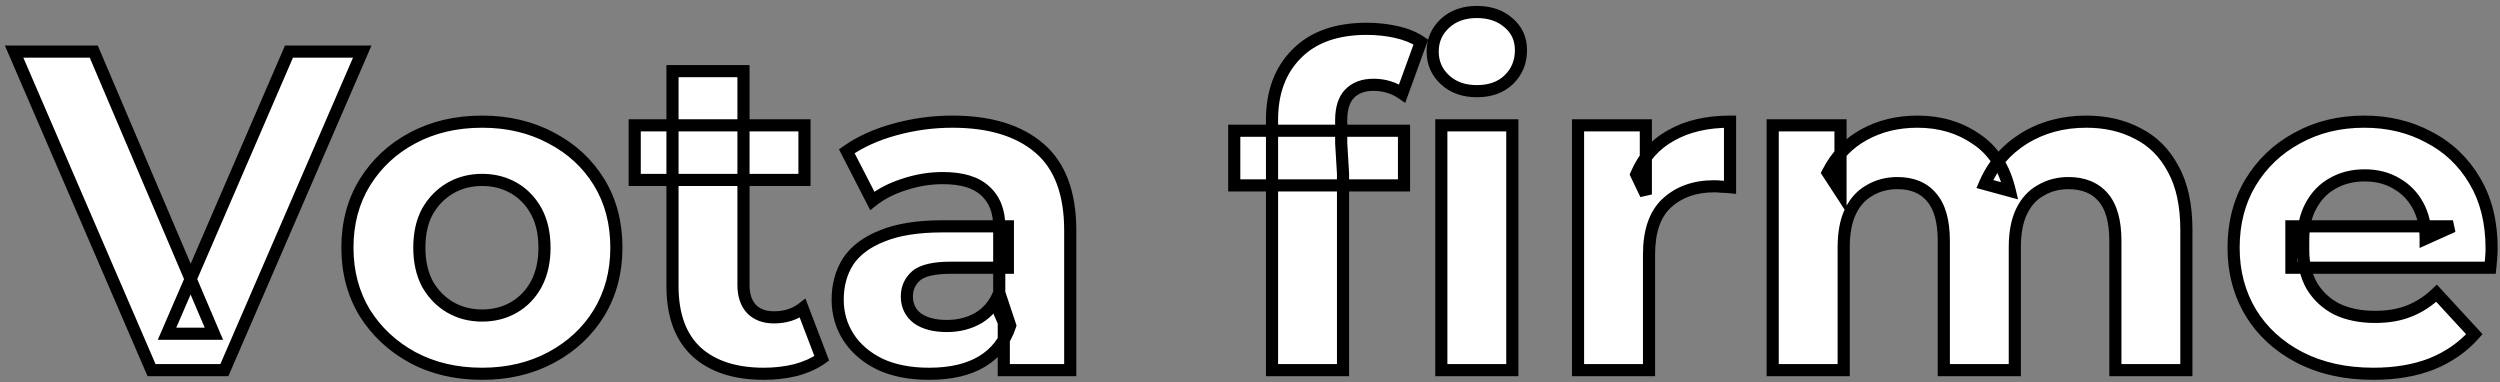 <svg xmlns="http://www.w3.org/2000/svg" width="412" height="63" viewBox="0 0 412 63" fill="none"><rect x="0" y="0" width="412" height="63" fill="#808080" stroke="none"/><mask id="path-1-outside-1_72_179" maskUnits="userSpaceOnUse" x="0" y="0" width="412" height="63" fill="black"><rect fill="white" width="412" height="63"></rect><path d="M24.975 61L2.325 8.5H15.45L35.25 55H27.525L47.625 8.5H59.7L36.975 61H24.975ZM79.456 61.6C75.156 61.6 71.331 60.7 67.981 58.9C64.68 57.1 62.056 54.65 60.105 51.55C58.206 48.4 57.255 44.825 57.255 40.825C57.255 36.775 58.206 33.2 60.105 30.1C62.056 26.95 64.68 24.5 67.981 22.75C71.331 20.95 75.156 20.05 79.456 20.05C83.706 20.05 87.505 20.95 90.856 22.75C94.206 24.5 96.831 26.925 98.731 30.025C100.63 33.125 101.58 36.725 101.58 40.825C101.58 44.825 100.63 48.4 98.731 51.55C96.831 54.65 94.206 57.1 90.856 58.9C87.505 60.7 83.706 61.6 79.456 61.6ZM79.456 52C81.406 52 83.156 51.55 84.706 50.65C86.255 49.75 87.481 48.475 88.38 46.825C89.281 45.125 89.731 43.125 89.731 40.825C89.731 38.475 89.281 36.475 88.38 34.825C87.481 33.175 86.255 31.9 84.706 31C83.156 30.1 81.406 29.65 79.456 29.65C77.505 29.65 75.755 30.1 74.206 31C72.656 31.9 71.406 33.175 70.456 34.825C69.555 36.475 69.106 38.475 69.106 40.825C69.106 43.125 69.555 45.125 70.456 46.825C71.406 48.475 72.656 49.75 74.206 50.65C75.755 51.55 77.505 52 79.456 52ZM125.901 61.6C121.151 61.6 117.451 60.4 114.801 58C112.151 55.55 110.826 51.925 110.826 47.125V11.725H122.526V46.975C122.526 48.675 122.976 50 123.876 50.95C124.776 51.85 126.001 52.3 127.551 52.3C129.401 52.3 130.976 51.8 132.276 50.8L135.426 59.05C134.226 59.9 132.776 60.55 131.076 61C129.426 61.4 127.701 61.6 125.901 61.6ZM104.601 29.65V20.65H132.576V29.65H104.601ZM165.425 61V53.125L164.675 51.4V37.3C164.675 34.8 163.9 32.85 162.35 31.45C160.85 30.05 158.525 29.35 155.375 29.35C153.225 29.35 151.1 29.7 149 30.4C146.95 31.05 145.2 31.95 143.75 33.1L139.55 24.925C141.75 23.375 144.4 22.175 147.5 21.325C150.6 20.475 153.75 20.05 156.95 20.05C163.1 20.05 167.875 21.5 171.275 24.4C174.675 27.3 176.375 31.825 176.375 37.975V61H165.425ZM153.125 61.6C149.975 61.6 147.275 61.075 145.025 60.025C142.775 58.925 141.05 57.45 139.85 55.6C138.65 53.75 138.05 51.675 138.05 49.375C138.05 46.975 138.625 44.875 139.775 43.075C140.975 41.275 142.85 39.875 145.4 38.875C147.95 37.825 151.275 37.3 155.375 37.3H166.1V44.125H156.65C153.9 44.125 152 44.575 150.95 45.475C149.95 46.375 149.45 47.5 149.45 48.85C149.45 50.35 150.025 51.55 151.175 52.45C152.375 53.3 154 53.725 156.05 53.725C158 53.725 159.75 53.275 161.3 52.375C162.85 51.425 163.975 50.05 164.675 48.25L166.475 53.65C165.625 56.25 164.075 58.225 161.825 59.575C159.575 60.925 156.675 61.6 153.125 61.6ZM209.63 61V19.75C209.63 15.2 210.98 11.575 213.68 8.875C216.38 6.125 220.23 4.75 225.23 4.75C226.93 4.75 228.555 4.925 230.105 5.275C231.705 5.625 233.055 6.175 234.155 6.925L231.08 15.4C230.43 14.95 229.705 14.6 228.905 14.35C228.105 14.1 227.255 13.975 226.355 13.975C224.655 13.975 223.33 14.475 222.38 15.475C221.48 16.425 221.03 17.875 221.03 19.825V23.575L221.33 28.6V61H209.63ZM203.405 30.55V21.55H231.38V30.55H203.405ZM237.53 61V20.65H249.23V61H237.53ZM243.38 15.025C241.23 15.025 239.48 14.4 238.13 13.15C236.78 11.9 236.105 10.35 236.105 8.5C236.105 6.65 236.78 5.1 238.13 3.85C239.48 2.6 241.23 1.975 243.38 1.975C245.53 1.975 247.28 2.575 248.63 3.775C249.98 4.925 250.655 6.425 250.655 8.275C250.655 10.225 249.98 11.85 248.63 13.15C247.33 14.4 245.58 15.025 243.38 15.025ZM260.06 61V20.65H271.235V32.05L269.66 28.75C270.86 25.9 272.785 23.75 275.435 22.3C278.085 20.8 281.31 20.05 285.11 20.05V30.85C284.61 30.8 284.16 30.775 283.76 30.775C283.36 30.725 282.935 30.7 282.485 30.7C279.285 30.7 276.685 31.625 274.685 33.475C272.735 35.275 271.76 38.1 271.76 41.95V61H260.06ZM292.14 61V20.65H303.315V31.675L301.215 28.45C302.615 25.7 304.59 23.625 307.14 22.225C309.74 20.775 312.69 20.05 315.99 20.05C319.69 20.05 322.915 21 325.665 22.9C328.465 24.75 330.315 27.6 331.215 31.45L327.09 30.325C328.44 27.175 330.59 24.675 333.54 22.825C336.54 20.975 339.965 20.05 343.815 20.05C347.015 20.05 349.84 20.7 352.29 22C354.79 23.25 356.74 25.2 358.14 27.85C359.59 30.45 360.315 33.8 360.315 37.9V61H348.615V39.7C348.615 36.45 347.94 34.05 346.59 32.5C345.24 30.95 343.34 30.175 340.89 30.175C339.19 30.175 337.665 30.575 336.315 31.375C334.965 32.125 333.915 33.275 333.165 34.825C332.415 36.375 332.04 38.35 332.04 40.75V61H320.34V39.7C320.34 36.45 319.665 34.05 318.315 32.5C317.015 30.95 315.14 30.175 312.69 30.175C310.99 30.175 309.465 30.575 308.115 31.375C306.765 32.125 305.715 33.275 304.965 34.825C304.215 36.375 303.84 38.35 303.84 40.75V61H292.14ZM391.12 61.6C386.52 61.6 382.47 60.7 378.97 58.9C375.52 57.1 372.845 54.65 370.945 51.55C369.045 48.4 368.095 44.825 368.095 40.825C368.095 36.775 369.02 33.2 370.87 30.1C372.77 26.95 375.345 24.5 378.595 22.75C381.845 20.95 385.52 20.05 389.62 20.05C393.57 20.05 397.12 20.9 400.27 22.6C403.47 24.25 405.995 26.65 407.845 29.8C409.695 32.9 410.62 36.625 410.62 40.975C410.62 41.425 410.595 41.95 410.545 42.55C410.495 43.1 410.445 43.625 410.395 44.125H377.62V37.3H404.245L399.745 39.325C399.745 37.225 399.32 35.4 398.47 33.85C397.62 32.3 396.445 31.1 394.945 30.25C393.445 29.35 391.695 28.9 389.695 28.9C387.695 28.9 385.92 29.35 384.37 30.25C382.87 31.1 381.695 32.325 380.845 33.925C379.995 35.475 379.57 37.325 379.57 39.475V41.275C379.57 43.475 380.045 45.425 380.995 47.125C381.995 48.775 383.37 50.05 385.12 50.95C386.92 51.8 389.02 52.225 391.42 52.225C393.57 52.225 395.445 51.9 397.045 51.25C398.695 50.6 400.195 49.625 401.545 48.325L407.77 55.075C405.92 57.175 403.595 58.8 400.795 59.95C397.995 61.05 394.77 61.6 391.12 61.6Z"></path></mask><path d="M24.975 61L2.325 8.5H15.45L35.25 55H27.525L47.625 8.5H59.7L36.975 61H24.975ZM79.456 61.6C75.156 61.6 71.331 60.7 67.981 58.9C64.68 57.1 62.056 54.65 60.105 51.55C58.206 48.4 57.255 44.825 57.255 40.825C57.255 36.775 58.206 33.2 60.105 30.1C62.056 26.95 64.68 24.5 67.981 22.75C71.331 20.95 75.156 20.05 79.456 20.05C83.706 20.05 87.505 20.95 90.856 22.75C94.206 24.5 96.831 26.925 98.731 30.025C100.63 33.125 101.58 36.725 101.58 40.825C101.58 44.825 100.63 48.4 98.731 51.55C96.831 54.65 94.206 57.1 90.856 58.9C87.505 60.7 83.706 61.6 79.456 61.6ZM79.456 52C81.406 52 83.156 51.55 84.706 50.65C86.255 49.75 87.481 48.475 88.38 46.825C89.281 45.125 89.731 43.125 89.731 40.825C89.731 38.475 89.281 36.475 88.38 34.825C87.481 33.175 86.255 31.9 84.706 31C83.156 30.1 81.406 29.65 79.456 29.65C77.505 29.65 75.755 30.1 74.206 31C72.656 31.9 71.406 33.175 70.456 34.825C69.555 36.475 69.106 38.475 69.106 40.825C69.106 43.125 69.555 45.125 70.456 46.825C71.406 48.475 72.656 49.75 74.206 50.65C75.755 51.55 77.505 52 79.456 52ZM125.901 61.6C121.151 61.6 117.451 60.4 114.801 58C112.151 55.55 110.826 51.925 110.826 47.125V11.725H122.526V46.975C122.526 48.675 122.976 50 123.876 50.95C124.776 51.85 126.001 52.3 127.551 52.3C129.401 52.3 130.976 51.8 132.276 50.8L135.426 59.05C134.226 59.9 132.776 60.55 131.076 61C129.426 61.4 127.701 61.6 125.901 61.6ZM104.601 29.65V20.65H132.576V29.65H104.601ZM165.425 61V53.125L164.675 51.4V37.3C164.675 34.8 163.9 32.85 162.35 31.45C160.85 30.05 158.525 29.35 155.375 29.35C153.225 29.35 151.1 29.7 149 30.4C146.95 31.05 145.2 31.95 143.75 33.1L139.55 24.925C141.75 23.375 144.4 22.175 147.5 21.325C150.6 20.475 153.75 20.05 156.95 20.05C163.1 20.05 167.875 21.5 171.275 24.4C174.675 27.3 176.375 31.825 176.375 37.975V61H165.425ZM153.125 61.6C149.975 61.6 147.275 61.075 145.025 60.025C142.775 58.925 141.05 57.45 139.85 55.6C138.65 53.75 138.05 51.675 138.05 49.375C138.05 46.975 138.625 44.875 139.775 43.075C140.975 41.275 142.85 39.875 145.4 38.875C147.95 37.825 151.275 37.3 155.375 37.3H166.1V44.125H156.65C153.9 44.125 152 44.575 150.95 45.475C149.95 46.375 149.45 47.5 149.45 48.85C149.45 50.35 150.025 51.55 151.175 52.45C152.375 53.3 154 53.725 156.05 53.725C158 53.725 159.75 53.275 161.3 52.375C162.85 51.425 163.975 50.05 164.675 48.25L166.475 53.65C165.625 56.25 164.075 58.225 161.825 59.575C159.575 60.925 156.675 61.6 153.125 61.6ZM209.63 61V19.75C209.63 15.2 210.98 11.575 213.68 8.875C216.38 6.125 220.23 4.75 225.23 4.75C226.93 4.75 228.555 4.925 230.105 5.275C231.705 5.625 233.055 6.175 234.155 6.925L231.08 15.4C230.43 14.95 229.705 14.6 228.905 14.35C228.105 14.1 227.255 13.975 226.355 13.975C224.655 13.975 223.33 14.475 222.38 15.475C221.48 16.425 221.03 17.875 221.03 19.825V23.575L221.33 28.6V61H209.63ZM203.405 30.55V21.55H231.38V30.55H203.405ZM237.53 61V20.65H249.23V61H237.53ZM243.38 15.025C241.23 15.025 239.48 14.4 238.13 13.15C236.78 11.9 236.105 10.35 236.105 8.5C236.105 6.65 236.78 5.1 238.13 3.85C239.48 2.6 241.23 1.975 243.38 1.975C245.53 1.975 247.28 2.575 248.63 3.775C249.98 4.925 250.655 6.425 250.655 8.275C250.655 10.225 249.98 11.85 248.63 13.15C247.33 14.4 245.58 15.025 243.38 15.025ZM260.06 61V20.65H271.235V32.05L269.66 28.75C270.86 25.9 272.785 23.75 275.435 22.3C278.085 20.8 281.31 20.05 285.11 20.05V30.85C284.61 30.8 284.16 30.775 283.76 30.775C283.36 30.725 282.935 30.7 282.485 30.7C279.285 30.7 276.685 31.625 274.685 33.475C272.735 35.275 271.76 38.1 271.76 41.95V61H260.06ZM292.14 61V20.65H303.315V31.675L301.215 28.45C302.615 25.7 304.59 23.625 307.14 22.225C309.74 20.775 312.69 20.05 315.99 20.05C319.69 20.05 322.915 21 325.665 22.9C328.465 24.75 330.315 27.6 331.215 31.45L327.09 30.325C328.44 27.175 330.59 24.675 333.54 22.825C336.54 20.975 339.965 20.05 343.815 20.05C347.015 20.05 349.84 20.7 352.29 22C354.79 23.25 356.74 25.2 358.14 27.85C359.59 30.45 360.315 33.8 360.315 37.9V61H348.615V39.7C348.615 36.45 347.94 34.05 346.59 32.5C345.24 30.95 343.34 30.175 340.89 30.175C339.19 30.175 337.665 30.575 336.315 31.375C334.965 32.125 333.915 33.275 333.165 34.825C332.415 36.375 332.04 38.35 332.04 40.75V61H320.34V39.7C320.34 36.45 319.665 34.05 318.315 32.5C317.015 30.95 315.14 30.175 312.69 30.175C310.99 30.175 309.465 30.575 308.115 31.375C306.765 32.125 305.715 33.275 304.965 34.825C304.215 36.375 303.84 38.35 303.84 40.75V61H292.14ZM391.12 61.6C386.52 61.6 382.47 60.7 378.97 58.9C375.52 57.1 372.845 54.65 370.945 51.55C369.045 48.4 368.095 44.825 368.095 40.825C368.095 36.775 369.02 33.2 370.87 30.1C372.77 26.95 375.345 24.5 378.595 22.75C381.845 20.95 385.52 20.05 389.62 20.05C393.57 20.05 397.12 20.9 400.27 22.6C403.47 24.25 405.995 26.65 407.845 29.8C409.695 32.9 410.62 36.625 410.62 40.975C410.62 41.425 410.595 41.95 410.545 42.55C410.495 43.1 410.445 43.625 410.395 44.125H377.62V37.3H404.245L399.745 39.325C399.745 37.225 399.32 35.4 398.47 33.85C397.62 32.3 396.445 31.1 394.945 30.25C393.445 29.35 391.695 28.9 389.695 28.9C387.695 28.9 385.92 29.35 384.37 30.25C382.87 31.1 381.695 32.325 380.845 33.925C379.995 35.475 379.57 37.325 379.57 39.475V41.275C379.57 43.475 380.045 45.425 380.995 47.125C381.995 48.775 383.37 50.05 385.12 50.95C386.92 51.8 389.02 52.225 391.42 52.225C393.57 52.225 395.445 51.9 397.045 51.25C398.695 50.6 400.195 49.625 401.545 48.325L407.77 55.075C405.92 57.175 403.595 58.8 400.795 59.95C397.995 61.05 394.77 61.6 391.12 61.6Z" fill="white"></path><path d="M24.975 61L24.057 61.396L24.317 62H24.975V61ZM2.325 8.5V7.5H0.804L1.407 8.896L2.325 8.5ZM15.45 8.5L16.37 8.108L16.111 7.5H15.45V8.5ZM35.25 55V56H36.763L36.17 54.608L35.25 55ZM27.525 55L26.607 54.603L26.003 56H27.525V55ZM47.625 8.5V7.5H46.968L46.707 8.103L47.625 8.5ZM59.7 8.5L60.618 8.897L61.222 7.5H59.7V8.5ZM36.975 61V62H37.632L37.893 61.397L36.975 61ZM25.893 60.604L3.243 8.104L1.407 8.896L24.057 61.396L25.893 60.604ZM2.325 9.5H15.45V7.5H2.325V9.5ZM14.53 8.892L34.33 55.392L36.17 54.608L16.37 8.108L14.53 8.892ZM35.25 54H27.525V56H35.25V54ZM28.443 55.397L48.543 8.897L46.707 8.103L26.607 54.603L28.443 55.397ZM47.625 9.5H59.7V7.5H47.625V9.5ZM58.782 8.103L36.057 60.603L37.893 61.397L60.618 8.897L58.782 8.103ZM36.975 60H24.975V62H36.975V60ZM67.981 58.9L67.502 59.778L67.507 59.781L67.981 58.9ZM60.105 51.55L59.249 52.066L59.254 52.075L59.259 52.083L60.105 51.55ZM60.105 30.1L59.255 29.574L59.253 29.577L60.105 30.1ZM67.981 22.75L68.449 23.634L68.454 23.631L67.981 22.75ZM90.856 22.75L90.382 23.631L90.392 23.636L90.856 22.75ZM98.731 51.55L99.583 52.073L99.587 52.066L98.731 51.55ZM90.856 58.9L90.382 58.019L90.856 58.9ZM84.706 50.65L85.208 51.515L84.706 50.65ZM88.38 46.825L89.258 47.304L89.264 47.293L88.38 46.825ZM88.38 34.825L87.503 35.304L88.38 34.825ZM84.706 31L84.203 31.865L84.706 31ZM74.206 31L74.708 31.865L74.206 31ZM70.456 34.825L69.589 34.326L69.583 34.336L69.578 34.346L70.456 34.825ZM70.456 46.825L69.572 47.293L69.58 47.309L69.589 47.324L70.456 46.825ZM74.206 50.65L74.708 49.785L74.206 50.65ZM79.456 60.6C75.299 60.6 71.64 59.731 68.454 58.019L67.507 59.781C71.021 61.669 75.012 62.6 79.456 62.6V60.6ZM68.459 58.022C65.305 56.302 62.809 53.969 60.952 51.017L59.259 52.083C61.303 55.331 64.056 57.898 67.502 59.778L68.459 58.022ZM60.962 51.033C59.164 48.053 58.255 44.659 58.255 40.825H56.255C56.255 44.991 57.247 48.747 59.249 52.066L60.962 51.033ZM58.255 40.825C58.255 36.938 59.165 33.548 60.958 30.623L59.253 29.577C57.246 32.852 56.255 36.612 56.255 40.825H58.255ZM60.956 30.626C62.812 27.628 65.304 25.301 68.449 23.634L67.512 21.866C64.057 23.699 61.299 26.272 59.255 29.574L60.956 30.626ZM68.454 23.631C71.64 21.919 75.299 21.05 79.456 21.05V19.05C75.012 19.05 71.021 19.981 67.507 21.869L68.454 23.631ZM79.456 21.05C83.56 21.05 87.194 21.918 90.382 23.631L91.329 21.869C87.817 19.982 83.851 19.05 79.456 19.05V21.05ZM90.392 23.636C93.589 25.306 96.076 27.608 97.878 30.548L99.583 29.502C97.585 26.242 94.822 23.694 91.319 21.864L90.392 23.636ZM97.878 30.548C99.67 33.471 100.58 36.885 100.58 40.825H102.58C102.58 36.565 101.591 32.779 99.583 29.502L97.878 30.548ZM100.58 40.825C100.58 44.659 99.672 48.053 97.874 51.033L99.587 52.066C101.589 48.747 102.58 44.991 102.58 40.825H100.58ZM97.878 51.027C96.075 53.969 93.584 56.299 90.382 58.019L91.329 59.781C94.827 57.901 97.586 55.331 99.583 52.073L97.878 51.027ZM90.382 58.019C87.194 59.732 83.56 60.6 79.456 60.6V62.6C83.851 62.6 87.817 61.668 91.329 59.781L90.382 58.019ZM79.456 53C81.566 53 83.492 52.511 85.208 51.515L84.203 49.785C82.819 50.589 81.245 51 79.456 51V53ZM85.208 51.515C86.924 50.518 88.275 49.106 89.258 47.304L87.503 46.346C86.686 47.844 85.587 48.982 84.203 49.785L85.208 51.515ZM89.264 47.293C90.254 45.423 90.731 43.256 90.731 40.825H88.731C88.731 42.994 88.307 44.827 87.497 46.357L89.264 47.293ZM90.731 40.825C90.731 38.349 90.256 36.175 89.258 34.346L87.503 35.304C88.305 36.775 88.731 38.601 88.731 40.825H90.731ZM89.258 34.346C88.275 32.544 86.924 31.132 85.208 30.135L84.203 31.865C85.587 32.668 86.686 33.806 87.503 35.304L89.258 34.346ZM85.208 30.135C83.492 29.139 81.566 28.65 79.456 28.65V30.65C81.245 30.65 82.819 31.061 84.203 31.865L85.208 30.135ZM79.456 28.65C77.345 28.65 75.419 29.139 73.703 30.135L74.708 31.865C76.092 31.061 77.666 30.65 79.456 30.65V28.65ZM73.703 30.135C71.992 31.129 70.621 32.534 69.589 34.326L71.322 35.324C72.19 33.816 73.319 32.671 74.708 31.865L73.703 30.135ZM69.578 34.346C68.58 36.175 68.106 38.349 68.106 40.825H70.106C70.106 38.601 70.531 36.775 71.333 35.304L69.578 34.346ZM68.106 40.825C68.106 43.256 68.582 45.423 69.572 47.293L71.339 46.357C70.529 44.827 70.106 42.994 70.106 40.825H68.106ZM69.589 47.324C70.621 49.116 71.992 50.521 73.703 51.515L74.708 49.785C73.319 48.979 72.19 47.834 71.322 46.326L69.589 47.324ZM73.703 51.515C75.419 52.511 77.345 53 79.456 53V51C77.666 51 76.092 50.589 74.708 49.785L73.703 51.515ZM114.801 58L114.122 58.734L114.13 58.741L114.801 58ZM110.826 11.725V10.725H109.826V11.725H110.826ZM122.526 11.725H123.526V10.725H122.526V11.725ZM123.876 50.95L123.15 51.638L123.159 51.648L123.169 51.657L123.876 50.95ZM132.276 50.8L133.21 50.443L132.731 49.188L131.666 50.007L132.276 50.8ZM135.426 59.05L136.004 59.866L136.637 59.418L136.36 58.693L135.426 59.05ZM131.076 61L131.312 61.972L131.322 61.969L131.332 61.967L131.076 61ZM104.601 29.65H103.601V30.65H104.601V29.65ZM104.601 20.65V19.65H103.601V20.65H104.601ZM132.576 20.65H133.576V19.65H132.576V20.65ZM132.576 29.65V30.65H133.576V29.65H132.576ZM125.901 60.6C121.316 60.6 117.885 59.444 115.472 57.259L114.13 58.741C117.017 61.356 120.986 62.6 125.901 62.6V60.6ZM115.48 57.266C113.096 55.062 111.826 51.742 111.826 47.125H109.826C109.826 52.108 111.206 56.038 114.122 58.734L115.48 57.266ZM111.826 47.125V11.725H109.826V47.125H111.826ZM110.826 12.725H122.526V10.725H110.826V12.725ZM121.526 11.725V46.975H123.526V11.725H121.526ZM121.526 46.975C121.526 48.852 122.026 50.452 123.15 51.638L124.602 50.262C123.926 49.548 123.526 48.498 123.526 46.975H121.526ZM123.169 51.657C124.296 52.784 125.797 53.3 127.551 53.3V51.3C126.205 51.3 125.256 50.916 124.583 50.243L123.169 51.657ZM127.551 53.3C129.592 53.3 131.389 52.744 132.886 51.593L131.666 50.007C130.563 50.856 129.21 51.3 127.551 51.3V53.3ZM131.342 51.157L134.492 59.407L136.36 58.693L133.21 50.443L131.342 51.157ZM134.848 58.234C133.762 59.003 132.427 59.608 130.82 60.033L131.332 61.967C133.125 61.492 134.689 60.797 136.004 59.866L134.848 58.234ZM130.84 60.028C129.272 60.408 127.626 60.6 125.901 60.6V62.6C127.776 62.6 129.58 62.392 131.312 61.972L130.84 60.028ZM105.601 29.65V20.65H103.601V29.65H105.601ZM104.601 21.65H132.576V19.65H104.601V21.65ZM131.576 20.65V29.65H133.576V20.65H131.576ZM132.576 28.65H104.601V30.65H132.576V28.65ZM165.425 61H164.425V62H165.425V61ZM165.425 53.125H166.425V52.917L166.342 52.726L165.425 53.125ZM164.675 51.4H163.675V51.608L163.758 51.799L164.675 51.4ZM162.35 31.45L161.668 32.181L161.674 32.187L161.68 32.192L162.35 31.45ZM149 30.4L149.303 31.353L149.31 31.351L149.317 31.349L149 30.4ZM143.75 33.1L142.861 33.557L143.418 34.64L144.372 33.883L143.75 33.1ZM139.55 24.925L138.974 24.108L138.263 24.608L138.661 25.382L139.55 24.925ZM147.5 21.325L147.236 20.361L147.5 21.325ZM171.275 24.4L171.924 23.639L171.275 24.4ZM176.375 61V62H177.375V61H176.375ZM145.025 60.025L144.586 60.923L144.594 60.927L144.603 60.931L145.025 60.025ZM139.85 55.6L140.689 55.056L139.85 55.6ZM139.775 43.075L138.943 42.52L138.938 42.528L138.933 42.537L139.775 43.075ZM145.4 38.875L145.765 39.806L145.773 39.803L145.781 39.8L145.4 38.875ZM166.1 37.3H167.1V36.3H166.1V37.3ZM166.1 44.125V45.125H167.1V44.125H166.1ZM150.95 45.475L150.3 44.716L150.29 44.724L150.281 44.732L150.95 45.475ZM151.175 52.45L150.559 53.237L150.578 53.252L150.597 53.266L151.175 52.45ZM161.3 52.375L161.803 53.24L161.813 53.234L161.823 53.228L161.3 52.375ZM164.675 48.25L165.624 47.934L164.748 45.305L163.743 47.888L164.675 48.25ZM166.475 53.65L167.426 53.961L167.528 53.647L167.424 53.334L166.475 53.65ZM161.825 59.575L161.311 58.718L161.825 59.575ZM166.425 61V53.125H164.425V61H166.425ZM166.342 52.726L165.592 51.001L163.758 51.799L164.508 53.524L166.342 52.726ZM165.675 51.4V37.3H163.675V51.4H165.675ZM165.675 37.3C165.675 34.578 164.822 32.335 163.021 30.708L161.68 32.192C162.979 33.365 163.675 35.022 163.675 37.3H165.675ZM163.033 30.719C161.27 29.074 158.647 28.35 155.375 28.35V30.35C158.403 30.35 160.431 31.026 161.668 32.181L163.033 30.719ZM155.375 28.35C153.115 28.35 150.883 28.718 148.684 29.451L149.317 31.349C151.318 30.682 153.336 30.35 155.375 30.35V28.35ZM148.698 29.447C146.551 30.128 144.688 31.08 143.129 32.316L144.372 33.883C145.713 32.82 147.35 31.972 149.303 31.353L148.698 29.447ZM144.64 32.643L140.44 24.468L138.661 25.382L142.861 33.557L144.64 32.643ZM140.126 25.742C142.215 24.271 144.755 23.115 147.765 22.289L147.236 20.361C144.046 21.235 141.285 22.479 138.974 24.108L140.126 25.742ZM147.765 22.289C150.779 21.463 153.84 21.05 156.95 21.05V19.05C153.661 19.05 150.422 19.487 147.236 20.361L147.765 22.289ZM156.95 21.05C162.952 21.05 167.465 22.465 170.626 25.161L171.924 23.639C168.285 20.535 163.249 19.05 156.95 19.05V21.05ZM170.626 25.161C173.729 27.807 175.375 32.002 175.375 37.975H177.375C177.375 31.648 175.622 26.793 171.924 23.639L170.626 25.161ZM175.375 37.975V61H177.375V37.975H175.375ZM176.375 60H165.425V62H176.375V60ZM153.125 60.6C150.084 60.6 147.535 60.093 145.448 59.119L144.603 60.931C147.016 62.057 149.867 62.6 153.125 62.6V60.6ZM145.465 59.127C143.355 58.095 141.778 56.734 140.689 55.056L139.011 56.144C140.323 58.166 142.196 59.755 144.586 60.923L145.465 59.127ZM140.689 55.056C139.599 53.375 139.05 51.491 139.05 49.375H137.05C137.05 51.859 137.702 54.125 139.011 56.144L140.689 55.056ZM139.05 49.375C139.05 47.142 139.583 45.233 140.618 43.613L138.933 42.537C137.668 44.517 137.05 46.809 137.05 49.375H139.05ZM140.607 43.63C141.667 42.04 143.355 40.751 145.765 39.806L145.035 37.944C142.346 38.999 140.284 40.51 138.943 42.52L140.607 43.63ZM145.781 39.8C148.166 38.818 151.348 38.3 155.375 38.3V36.3C151.203 36.3 147.734 36.833 145.02 37.95L145.781 39.8ZM155.375 38.3H166.1V36.3H155.375V38.3ZM165.1 37.3V44.125H167.1V37.3H165.1ZM166.1 43.125H156.65V45.125H166.1V43.125ZM156.65 43.125C153.863 43.125 151.64 43.566 150.3 44.716L151.601 46.234C152.36 45.584 153.938 45.125 156.65 45.125V43.125ZM150.281 44.732C149.07 45.822 148.45 47.218 148.45 48.85H150.45C150.45 47.782 150.831 46.928 151.619 46.218L150.281 44.732ZM148.45 48.85C148.45 50.648 149.159 52.142 150.559 53.237L151.792 51.663C150.891 50.958 150.45 50.052 150.45 48.85H148.45ZM150.597 53.266C152.021 54.275 153.873 54.725 156.05 54.725V52.725C154.128 52.725 152.73 52.325 151.753 51.634L150.597 53.266ZM156.05 54.725C158.161 54.725 160.087 54.236 161.803 53.24L160.798 51.51C159.414 52.314 157.84 52.725 156.05 52.725V54.725ZM161.823 53.228C163.571 52.156 164.833 50.603 165.607 48.612L163.743 47.888C163.117 49.497 162.129 50.694 160.778 51.522L161.823 53.228ZM163.727 48.566L165.527 53.966L167.424 53.334L165.624 47.934L163.727 48.566ZM165.525 53.339C164.746 55.721 163.345 57.497 161.311 58.718L162.34 60.432C164.806 58.953 166.505 56.779 167.426 53.961L165.525 53.339ZM161.311 58.718C159.262 59.947 156.556 60.6 153.125 60.6V62.6C156.795 62.6 159.889 61.903 162.34 60.432L161.311 58.718ZM209.63 61H208.63V62H209.63V61ZM213.68 8.875L214.387 9.582L214.393 9.576L213.68 8.875ZM230.105 5.275L229.884 6.25L229.891 6.252L230.105 5.275ZM234.155 6.925L235.095 7.266L235.36 6.536L234.718 6.099L234.155 6.925ZM231.08 15.4L230.51 16.222L231.577 16.961L232.02 15.741L231.08 15.4ZM222.38 15.475L221.655 14.786L221.654 14.787L222.38 15.475ZM221.03 23.575H220.03V23.605L220.031 23.635L221.03 23.575ZM221.33 28.6H222.33V28.57L222.328 28.54L221.33 28.6ZM221.33 61V62H222.33V61H221.33ZM203.405 30.55H202.405V31.55H203.405V30.55ZM203.405 21.55V20.55H202.405V21.55H203.405ZM231.38 21.55H232.38V20.55H231.38V21.55ZM231.38 30.55V31.55H232.38V30.55H231.38ZM237.53 61H236.53V62H237.53V61ZM237.53 20.65V19.65H236.53V20.65H237.53ZM249.23 20.65H250.23V19.65H249.23V20.65ZM249.23 61V62H250.23V61H249.23ZM238.13 13.15L237.45 13.884V13.884L238.13 13.15ZM238.13 3.85L238.809 4.584V4.584L238.13 3.85ZM248.63 3.775L247.965 4.522L247.973 4.529L247.981 4.536L248.63 3.775ZM248.63 13.15L249.323 13.871L249.323 13.87L248.63 13.15ZM210.63 61V19.75H208.63V61H210.63ZM210.63 19.75C210.63 15.411 211.91 12.059 214.387 9.582L212.973 8.168C210.05 11.091 208.63 14.989 208.63 19.75H210.63ZM214.393 9.576C216.854 7.069 220.415 5.75 225.23 5.75V3.75C220.045 3.75 215.906 5.181 212.966 8.174L214.393 9.576ZM225.23 5.75C226.861 5.75 228.412 5.918 229.884 6.25L230.325 4.3C228.698 3.932 226.999 3.75 225.23 3.75V5.75ZM229.891 6.252C231.394 6.581 232.618 7.088 233.591 7.751L234.718 6.099C233.491 5.262 232.016 4.669 230.318 4.298L229.891 6.252ZM233.215 6.584L230.14 15.059L232.02 15.741L235.095 7.266L233.215 6.584ZM231.649 14.578C230.911 14.067 230.094 13.674 229.203 13.396L228.606 15.305C229.316 15.526 229.948 15.833 230.51 16.222L231.649 14.578ZM229.203 13.396C228.3 13.113 227.348 12.975 226.355 12.975V14.975C227.161 14.975 227.91 15.087 228.606 15.305L229.203 13.396ZM226.355 12.975C224.449 12.975 222.836 13.543 221.655 14.786L223.105 16.164C223.824 15.407 224.861 14.975 226.355 14.975V12.975ZM221.654 14.787C220.508 15.996 220.03 17.742 220.03 19.825H222.03C222.03 18.008 222.451 16.854 223.106 16.163L221.654 14.787ZM220.03 19.825V23.575H222.03V19.825H220.03ZM220.031 23.635L220.331 28.66L222.328 28.54L222.028 23.515L220.031 23.635ZM220.33 28.6V61H222.33V28.6H220.33ZM221.33 60H209.63V62H221.33V60ZM204.405 30.55V21.55H202.405V30.55H204.405ZM203.405 22.55H231.38V20.55H203.405V22.55ZM230.38 21.55V30.55H232.38V21.55H230.38ZM231.38 29.55H203.405V31.55H231.38V29.55ZM238.53 61V20.65H236.53V61H238.53ZM237.53 21.65H249.23V19.65H237.53V21.65ZM248.23 20.65V61H250.23V20.65H248.23ZM249.23 60H237.53V62H249.23V60ZM243.38 14.025C241.436 14.025 239.943 13.467 238.809 12.416L237.45 13.884C239.016 15.333 241.023 16.025 243.38 16.025V14.025ZM238.809 12.416C237.665 11.357 237.105 10.073 237.105 8.5H235.105C235.105 10.627 235.895 12.443 237.45 13.884L238.809 12.416ZM237.105 8.5C237.105 6.927 237.665 5.643 238.809 4.584L237.45 3.116C235.895 4.557 235.105 6.373 235.105 8.5H237.105ZM238.809 4.584C239.943 3.533 241.436 2.975 243.38 2.975V0.975C241.023 0.975 239.016 1.667 237.45 3.116L238.809 4.584ZM243.38 2.975C245.334 2.975 246.832 3.515 247.965 4.522L249.294 3.028C247.727 1.635 245.725 0.975 243.38 0.975V2.975ZM247.981 4.536C249.097 5.487 249.655 6.704 249.655 8.275H251.655C251.655 6.146 250.862 4.363 249.278 3.014L247.981 4.536ZM249.655 8.275C249.655 9.966 249.082 11.327 247.936 12.43L249.323 13.87C250.878 12.373 251.655 10.484 251.655 8.275H249.655ZM247.937 12.429C246.862 13.462 245.381 14.025 243.38 14.025V16.025C245.778 16.025 247.797 15.338 249.323 13.871L247.937 12.429ZM260.06 61H259.06V62H260.06V61ZM260.06 20.65V19.65H259.06V20.65H260.06ZM271.235 20.65H272.235V19.65H271.235V20.65ZM271.235 32.05L270.333 32.481L272.235 32.05H271.235ZM269.66 28.75L268.739 28.362L268.564 28.776L268.758 29.181L269.66 28.75ZM275.435 22.3L275.915 23.177L275.921 23.174L275.928 23.17L275.435 22.3ZM285.11 20.05H286.11V19.05H285.11V20.05ZM285.11 30.85L285.011 31.845L286.11 31.955V30.85H285.11ZM283.76 30.775L283.636 31.767L283.698 31.775H283.76V30.775ZM274.685 33.475L275.363 34.21L275.364 34.209L274.685 33.475ZM271.76 61V62H272.76V61H271.76ZM261.06 61V20.65H259.06V61H261.06ZM260.06 21.65H271.235V19.65H260.06V21.65ZM270.235 20.65V32.05H272.235V20.65H270.235ZM272.138 31.619L270.563 28.319L268.758 29.181L270.333 32.481L272.138 31.619ZM270.582 29.138C271.696 26.491 273.468 24.516 275.915 23.177L274.955 21.423C272.102 22.984 270.024 25.309 268.739 28.362L270.582 29.138ZM275.928 23.17C278.395 21.774 281.441 21.05 285.11 21.05V19.05C281.18 19.05 277.776 19.826 274.943 21.43L275.928 23.17ZM284.11 20.05V30.85H286.11V20.05H284.11ZM285.21 29.855C284.685 29.802 284.201 29.775 283.76 29.775V31.775C284.12 31.775 284.536 31.797 285.011 31.845L285.21 29.855ZM283.884 29.783C283.439 29.727 282.972 29.7 282.485 29.7V31.7C282.898 31.7 283.282 31.723 283.636 31.767L283.884 29.783ZM282.485 29.7C279.08 29.7 276.223 30.691 274.006 32.741L275.364 34.209C277.148 32.559 279.49 31.7 282.485 31.7V29.7ZM274.007 32.74C271.774 34.801 270.76 37.949 270.76 41.95H272.76C272.76 38.252 273.697 35.748 275.363 34.21L274.007 32.74ZM270.76 41.95V61H272.76V41.95H270.76ZM271.76 60H260.06V62H271.76V60ZM292.14 61H291.14V62H292.14V61ZM292.14 20.65V19.65H291.14V20.65H292.14ZM303.315 20.65H304.315V19.65H303.315V20.65ZM303.315 31.675L302.477 32.221L304.315 35.043V31.675H303.315ZM301.215 28.45L300.324 27.996L300.062 28.511L300.377 28.996L301.215 28.45ZM307.14 22.225L307.621 23.102L307.627 23.098L307.14 22.225ZM325.665 22.9L325.097 23.723L325.105 23.729L325.114 23.734L325.665 22.9ZM331.215 31.45L330.952 32.415L332.571 32.856L332.189 31.222L331.215 31.45ZM327.09 30.325L326.171 29.931L325.718 30.987L326.827 31.29L327.09 30.325ZM333.54 22.825L333.015 21.974L333.009 21.978L333.54 22.825ZM352.29 22L351.822 22.883L351.832 22.889L351.843 22.894L352.29 22ZM358.14 27.85L357.256 28.317L357.261 28.327L357.267 28.337L358.14 27.85ZM360.315 61V62H361.315V61H360.315ZM348.615 61H347.615V62H348.615V61ZM346.59 32.5L347.344 31.843L346.59 32.5ZM336.315 31.375L336.801 32.249L336.813 32.242L336.825 32.235L336.315 31.375ZM333.165 34.825L334.065 35.261L333.165 34.825ZM332.04 61V62H333.04V61H332.04ZM320.34 61H319.34V62H320.34V61ZM318.315 32.5L317.549 33.143L317.555 33.15L317.561 33.157L318.315 32.5ZM308.115 31.375L308.601 32.249L308.613 32.242L308.625 32.235L308.115 31.375ZM304.965 34.825L305.865 35.261L304.965 34.825ZM303.84 61V62H304.84V61H303.84ZM293.14 61V20.65H291.14V61H293.14ZM292.14 21.65H303.315V19.65H292.14V21.65ZM302.315 20.65V31.675H304.315V20.65H302.315ZM304.153 31.129L302.053 27.904L300.377 28.996L302.477 32.221L304.153 31.129ZM302.106 28.904C303.421 26.321 305.258 24.399 307.621 23.102L306.659 21.348C303.922 22.851 301.809 25.079 300.324 27.996L302.106 28.904ZM307.627 23.098C310.063 21.74 312.842 21.05 315.99 21.05V19.05C312.539 19.05 309.418 19.81 306.653 21.352L307.627 23.098ZM315.99 21.05C319.51 21.05 322.532 21.95 325.097 23.723L326.234 22.077C323.299 20.05 319.871 19.05 315.99 19.05V21.05ZM325.114 23.734C327.663 25.419 329.389 28.029 330.241 31.678L332.189 31.222C331.242 27.171 329.267 24.081 326.216 22.066L325.114 23.734ZM331.478 30.485L327.353 29.36L326.827 31.29L330.952 32.415L331.478 30.485ZM328.009 30.719C329.278 27.759 331.291 25.416 334.072 23.672L333.009 21.978C329.889 23.934 327.603 26.591 326.171 29.931L328.009 30.719ZM334.065 23.676C336.893 21.932 340.133 21.05 343.815 21.05V19.05C339.798 19.05 336.188 20.018 333.015 21.974L334.065 23.676ZM343.815 21.05C346.877 21.05 349.537 21.671 351.822 22.883L352.759 21.117C350.144 19.729 347.153 19.05 343.815 19.05V21.05ZM351.843 22.894C354.143 24.044 355.946 25.838 357.256 28.317L359.024 27.383C357.534 24.562 355.438 22.456 352.737 21.106L351.843 22.894ZM357.267 28.337C358.608 30.742 359.315 33.909 359.315 37.9H361.315C361.315 33.691 360.572 30.157 359.014 27.363L357.267 28.337ZM359.315 37.9V61H361.315V37.9H359.315ZM360.315 60H348.615V62H360.315V60ZM349.615 61V39.7H347.615V61H349.615ZM349.615 39.7C349.615 36.342 348.923 33.655 347.344 31.843L345.836 33.157C346.958 34.445 347.615 36.558 347.615 39.7H349.615ZM347.344 31.843C345.768 30.033 343.569 29.175 340.89 29.175V31.175C343.112 31.175 344.713 31.867 345.836 33.157L347.344 31.843ZM340.89 29.175C339.026 29.175 337.323 29.616 335.805 30.515L336.825 32.235C338.008 31.534 339.354 31.175 340.89 31.175V29.175ZM335.83 30.501C334.279 31.362 333.094 32.676 332.265 34.389L334.065 35.261C334.736 33.874 335.651 32.888 336.801 32.249L335.83 30.501ZM332.265 34.389C331.429 36.118 331.04 38.255 331.04 40.75H333.04C333.04 38.445 333.402 36.632 334.065 35.261L332.265 34.389ZM331.04 40.75V61H333.04V40.75H331.04ZM332.04 60H320.34V62H332.04V60ZM321.34 61V39.7H319.34V61H321.34ZM321.34 39.7C321.34 36.342 320.648 33.655 319.069 31.843L317.561 33.157C318.683 34.445 319.34 36.558 319.34 39.7H321.34ZM319.081 31.857C317.551 30.033 315.367 29.175 312.69 29.175V31.175C314.913 31.175 316.479 31.867 317.549 33.143L319.081 31.857ZM312.69 29.175C310.826 29.175 309.123 29.616 307.605 30.515L308.625 32.235C309.808 31.534 311.154 31.175 312.69 31.175V29.175ZM307.63 30.501C306.079 31.362 304.894 32.676 304.065 34.389L305.865 35.261C306.536 33.874 307.451 32.888 308.601 32.249L307.63 30.501ZM304.065 34.389C303.229 36.118 302.84 38.255 302.84 40.75H304.84C304.84 38.445 305.202 36.632 305.865 35.261L304.065 34.389ZM302.84 40.75V61H304.84V40.75H302.84ZM303.84 60H292.14V62H303.84V60ZM378.97 58.9L378.508 59.787L378.513 59.789L378.97 58.9ZM370.945 51.55L370.089 52.066L370.093 52.073L370.945 51.55ZM370.87 30.1L370.014 29.584L370.012 29.587L370.87 30.1ZM378.595 22.75L379.069 23.631L379.08 23.625L378.595 22.75ZM400.27 22.6L399.795 23.48L399.804 23.485L399.812 23.489L400.27 22.6ZM407.845 29.8L406.983 30.306L406.987 30.312L407.845 29.8ZM410.545 42.55L411.541 42.641L411.542 42.633L410.545 42.55ZM410.395 44.125V45.125H411.3L411.39 44.224L410.395 44.125ZM377.62 44.125H376.62V45.125H377.62V44.125ZM377.62 37.3V36.3H376.62V37.3H377.62ZM404.245 37.3L404.656 38.212L404.245 36.3V37.3ZM399.745 39.325H398.745V40.872L400.156 40.237L399.745 39.325ZM398.47 33.85L397.594 34.331V34.331L398.47 33.85ZM394.945 30.25L394.431 31.108L394.441 31.114L394.452 31.12L394.945 30.25ZM384.37 30.25L384.863 31.12L384.872 31.115L384.37 30.25ZM380.845 33.925L381.722 34.406L381.728 34.394L380.845 33.925ZM380.995 47.125L380.122 47.613L380.131 47.628L380.14 47.643L380.995 47.125ZM385.12 50.95L384.663 51.839L384.678 51.847L384.693 51.854L385.12 50.95ZM397.045 51.25L396.679 50.319L396.669 50.324L397.045 51.25ZM401.545 48.325L402.28 47.647L401.588 46.896L400.852 47.605L401.545 48.325ZM407.77 55.075L408.521 55.736L409.117 55.06L408.505 54.397L407.77 55.075ZM400.795 59.95L401.161 60.881L401.168 60.878L401.175 60.875L400.795 59.95ZM391.12 60.6C386.653 60.6 382.764 59.727 379.428 58.011L378.513 59.789C382.177 61.673 386.388 62.6 391.12 62.6V60.6ZM379.433 58.013C376.132 56.291 373.597 53.962 371.798 51.027L370.093 52.073C372.094 55.338 374.909 57.909 378.508 59.787L379.433 58.013ZM371.802 51.033C370.004 48.053 369.095 44.659 369.095 40.825H367.095C367.095 44.991 368.087 48.747 370.089 52.066L371.802 51.033ZM369.095 40.825C369.095 36.933 369.982 33.539 371.729 30.613L370.012 29.587C368.058 32.861 367.095 36.617 367.095 40.825H369.095ZM371.727 30.616C373.534 27.62 375.977 25.296 379.069 23.631L378.121 21.869C374.714 23.704 372.007 26.28 370.014 29.584L371.727 30.616ZM379.08 23.625C382.167 21.915 385.672 21.05 389.62 21.05V19.05C385.369 19.05 381.524 19.985 378.111 21.875L379.08 23.625ZM389.62 21.05C393.422 21.05 396.806 21.867 399.795 23.48L400.745 21.72C397.435 19.933 393.719 19.05 389.62 19.05V21.05ZM399.812 23.489C402.841 25.051 405.227 27.317 406.983 30.306L408.708 29.294C406.763 25.983 404.099 23.449 400.729 21.711L399.812 23.489ZM406.987 30.312C408.727 33.228 409.62 36.768 409.62 40.975H411.62C411.62 36.482 410.664 32.572 408.704 29.288L406.987 30.312ZM409.62 40.975C409.62 41.39 409.597 41.886 409.549 42.467L411.542 42.633C411.593 42.014 411.62 41.46 411.62 40.975H409.62ZM409.549 42.459C409.5 43.007 409.45 43.529 409.4 44.026L411.39 44.224C411.441 43.721 411.491 43.193 411.541 42.641L409.549 42.459ZM410.395 43.125H377.62V45.125H410.395V43.125ZM378.62 44.125V37.3H376.62V44.125H378.62ZM377.62 38.3H404.245V36.3H377.62V38.3ZM403.835 36.388L399.335 38.413L400.156 40.237L404.656 38.212L403.835 36.388ZM400.745 39.325C400.745 37.089 400.292 35.092 399.347 33.369L397.594 34.331C398.349 35.708 398.745 37.361 398.745 39.325H400.745ZM399.347 33.369C398.41 31.661 397.104 30.324 395.438 29.38L394.452 31.12C395.786 31.876 396.83 32.939 397.594 34.331L399.347 33.369ZM395.46 29.392C393.783 28.387 391.85 27.9 389.695 27.9V29.9C391.541 29.9 393.107 30.314 394.431 31.108L395.46 29.392ZM389.695 27.9C387.54 27.9 385.588 28.387 383.868 29.385L384.872 31.115C386.253 30.313 387.851 29.9 389.695 29.9V27.9ZM383.877 29.38C382.203 30.329 380.897 31.697 379.962 33.456L381.728 34.394C382.494 32.953 383.537 31.871 384.863 31.12L383.877 29.38ZM379.969 33.444C379.022 35.17 378.57 37.193 378.57 39.475H380.57C380.57 37.457 380.969 35.78 381.722 34.406L379.969 33.444ZM378.57 39.475V41.275H380.57V39.475H378.57ZM378.57 41.275C378.57 43.623 379.079 45.745 380.122 47.613L381.868 46.637C381.012 45.105 380.57 43.327 380.57 41.275H378.57ZM380.14 47.643C381.238 49.455 382.752 50.856 384.663 51.839L385.578 50.061C383.989 49.243 382.753 48.095 381.851 46.607L380.14 47.643ZM384.693 51.854C386.651 52.779 388.903 53.225 391.42 53.225V51.225C389.138 51.225 387.189 50.821 385.547 50.046L384.693 51.854ZM391.42 53.225C393.669 53.225 395.677 52.885 397.422 52.176L396.669 50.324C395.214 50.915 393.472 51.225 391.42 51.225V53.225ZM397.412 52.18C399.19 51.48 400.8 50.431 402.239 49.045L400.852 47.605C399.59 48.819 398.2 49.72 396.679 50.32L397.412 52.18ZM400.81 49.003L407.035 55.753L408.505 54.397L402.28 47.647L400.81 49.003ZM407.02 54.414C405.28 56.389 403.085 57.928 400.415 59.025L401.175 60.875C404.106 59.672 406.561 57.961 408.521 55.736L407.02 54.414ZM400.43 59.019C397.768 60.065 394.671 60.6 391.12 60.6V62.6C394.87 62.6 398.223 62.035 401.161 60.881L400.43 59.019Z" fill="black" mask="url(#path-1-outside-1_72_179)"></path></svg>